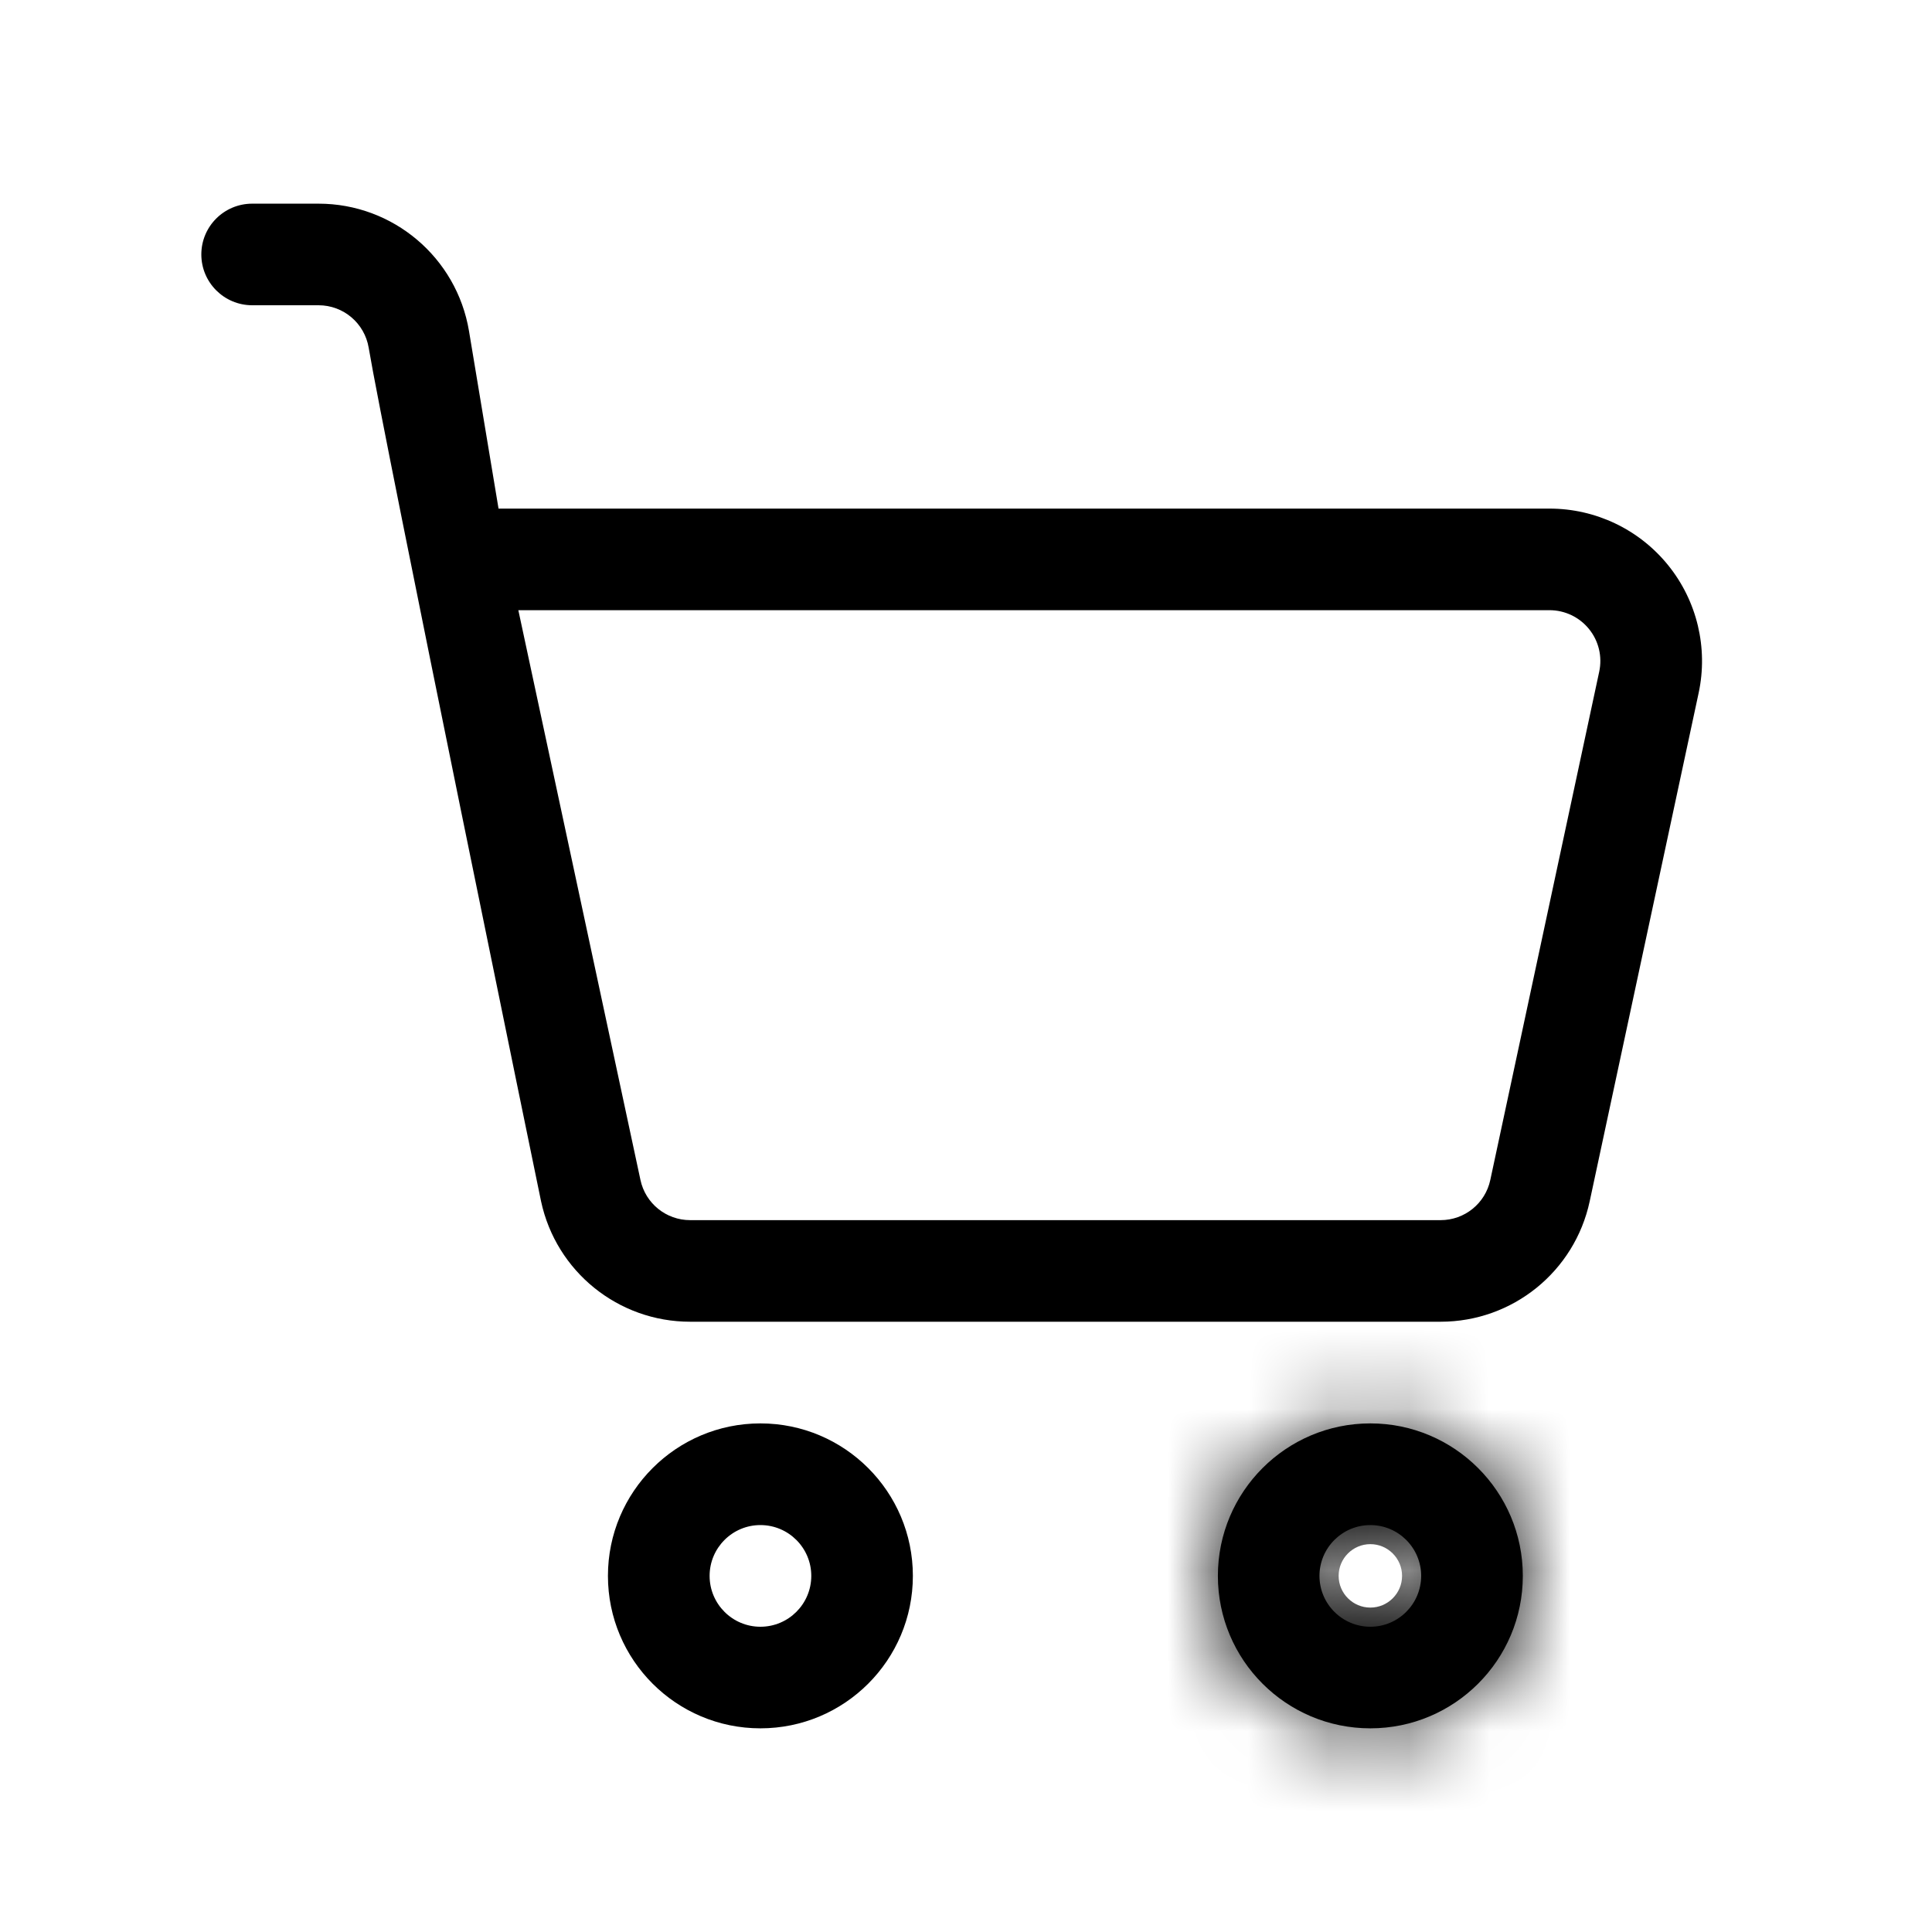 <svg width="24" height="24" viewBox="0 0 24 24" fill="none" xmlns="http://www.w3.org/2000/svg">
<path fill-rule="evenodd" clip-rule="evenodd" d="M9.446 17.682C8.401 17.682 7.552 18.531 7.552 19.576C7.552 20.622 8.401 21.47 9.446 21.47C10.492 21.47 11.34 20.622 11.34 19.576C11.34 18.531 10.492 17.682 9.446 17.682ZM9.446 18.945C9.795 18.945 10.078 19.228 10.078 19.576C10.078 19.925 9.795 20.208 9.446 20.208C9.098 20.208 8.815 19.925 8.815 19.576C8.815 19.228 9.098 18.945 9.446 18.945Z" fill="black"/>
<mask id="path-2-inside-1_861_12431" fill="white">
<path fill-rule="evenodd" clip-rule="evenodd" d="M17.023 17.682C15.977 17.682 15.129 18.531 15.129 19.576C15.129 20.622 15.977 21.47 17.023 21.47C18.068 21.47 18.917 20.622 18.917 19.576C18.917 18.531 18.068 17.682 17.023 17.682ZM17.023 18.945C17.371 18.945 17.654 19.228 17.654 19.576C17.654 19.925 17.371 20.208 17.023 20.208C16.674 20.208 16.391 19.925 16.391 19.576C16.391 19.228 16.674 18.945 17.023 18.945Z"/>
</mask>
<path fill-rule="evenodd" clip-rule="evenodd" d="M17.023 17.682C15.977 17.682 15.129 18.531 15.129 19.576C15.129 20.622 15.977 21.47 17.023 21.47C18.068 21.47 18.917 20.622 18.917 19.576C18.917 18.531 18.068 17.682 17.023 17.682ZM17.023 18.945C17.371 18.945 17.654 19.228 17.654 19.576C17.654 19.925 17.371 20.208 17.023 20.208C16.674 20.208 16.391 19.925 16.391 19.576C16.391 19.228 16.674 18.945 17.023 18.945Z" fill="black"/>
<path d="M17.023 16.182C15.149 16.182 13.629 17.702 13.629 19.576H16.629C16.629 19.359 16.806 19.182 17.023 19.182V16.182ZM13.629 19.576C13.629 21.45 15.149 22.97 17.023 22.97V19.97C16.806 19.97 16.629 19.793 16.629 19.576H13.629ZM17.023 22.97C18.897 22.97 20.417 21.45 20.417 19.576H17.417C17.417 19.793 17.24 19.97 17.023 19.97V22.97ZM20.417 19.576C20.417 17.702 18.897 16.182 17.023 16.182V19.182C17.24 19.182 17.417 19.359 17.417 19.576H20.417ZM17.023 20.445C16.543 20.445 16.154 20.056 16.154 19.576H19.154C19.154 18.399 18.2 17.445 17.023 17.445V20.445ZM16.154 19.576C16.154 19.096 16.543 18.708 17.023 18.708V21.708C18.2 21.708 19.154 20.753 19.154 19.576H16.154ZM17.023 18.708C17.503 18.708 17.891 19.096 17.891 19.576H14.891C14.891 20.753 15.846 21.708 17.023 21.708V18.708ZM17.891 19.576C17.891 20.056 17.503 20.445 17.023 20.445V17.445C15.846 17.445 14.891 18.399 14.891 19.576H17.891Z" fill="black" mask="url(#path-2-inside-1_861_12431)"/>
<path fill-rule="evenodd" clip-rule="evenodd" d="M4.58 4.32C4.767 5.441 6.721 14.922 6.721 14.922C6.908 15.796 7.68 16.419 8.573 16.419H17.896C18.789 16.419 19.561 15.796 19.748 14.922L21.101 8.609C21.221 8.05 21.082 7.466 20.722 7.021C20.362 6.576 19.821 6.318 19.249 6.318H6.193L5.826 4.112C5.673 3.199 4.883 2.53 3.957 2.53C3.528 2.53 3.133 2.53 3.133 2.53C2.784 2.53 2.501 2.812 2.501 3.161C2.501 3.509 2.784 3.792 3.133 3.792H3.957C4.266 3.792 4.529 4.015 4.58 4.32ZM19.866 8.344L18.513 14.658C18.451 14.949 18.194 15.157 17.896 15.157C15.737 15.157 10.732 15.157 8.573 15.157C8.275 15.157 8.018 14.949 7.956 14.658L6.439 7.58H19.249C19.439 7.58 19.62 7.666 19.74 7.815C19.86 7.963 19.906 8.157 19.866 8.344Z" fill="black"/>
</svg>
